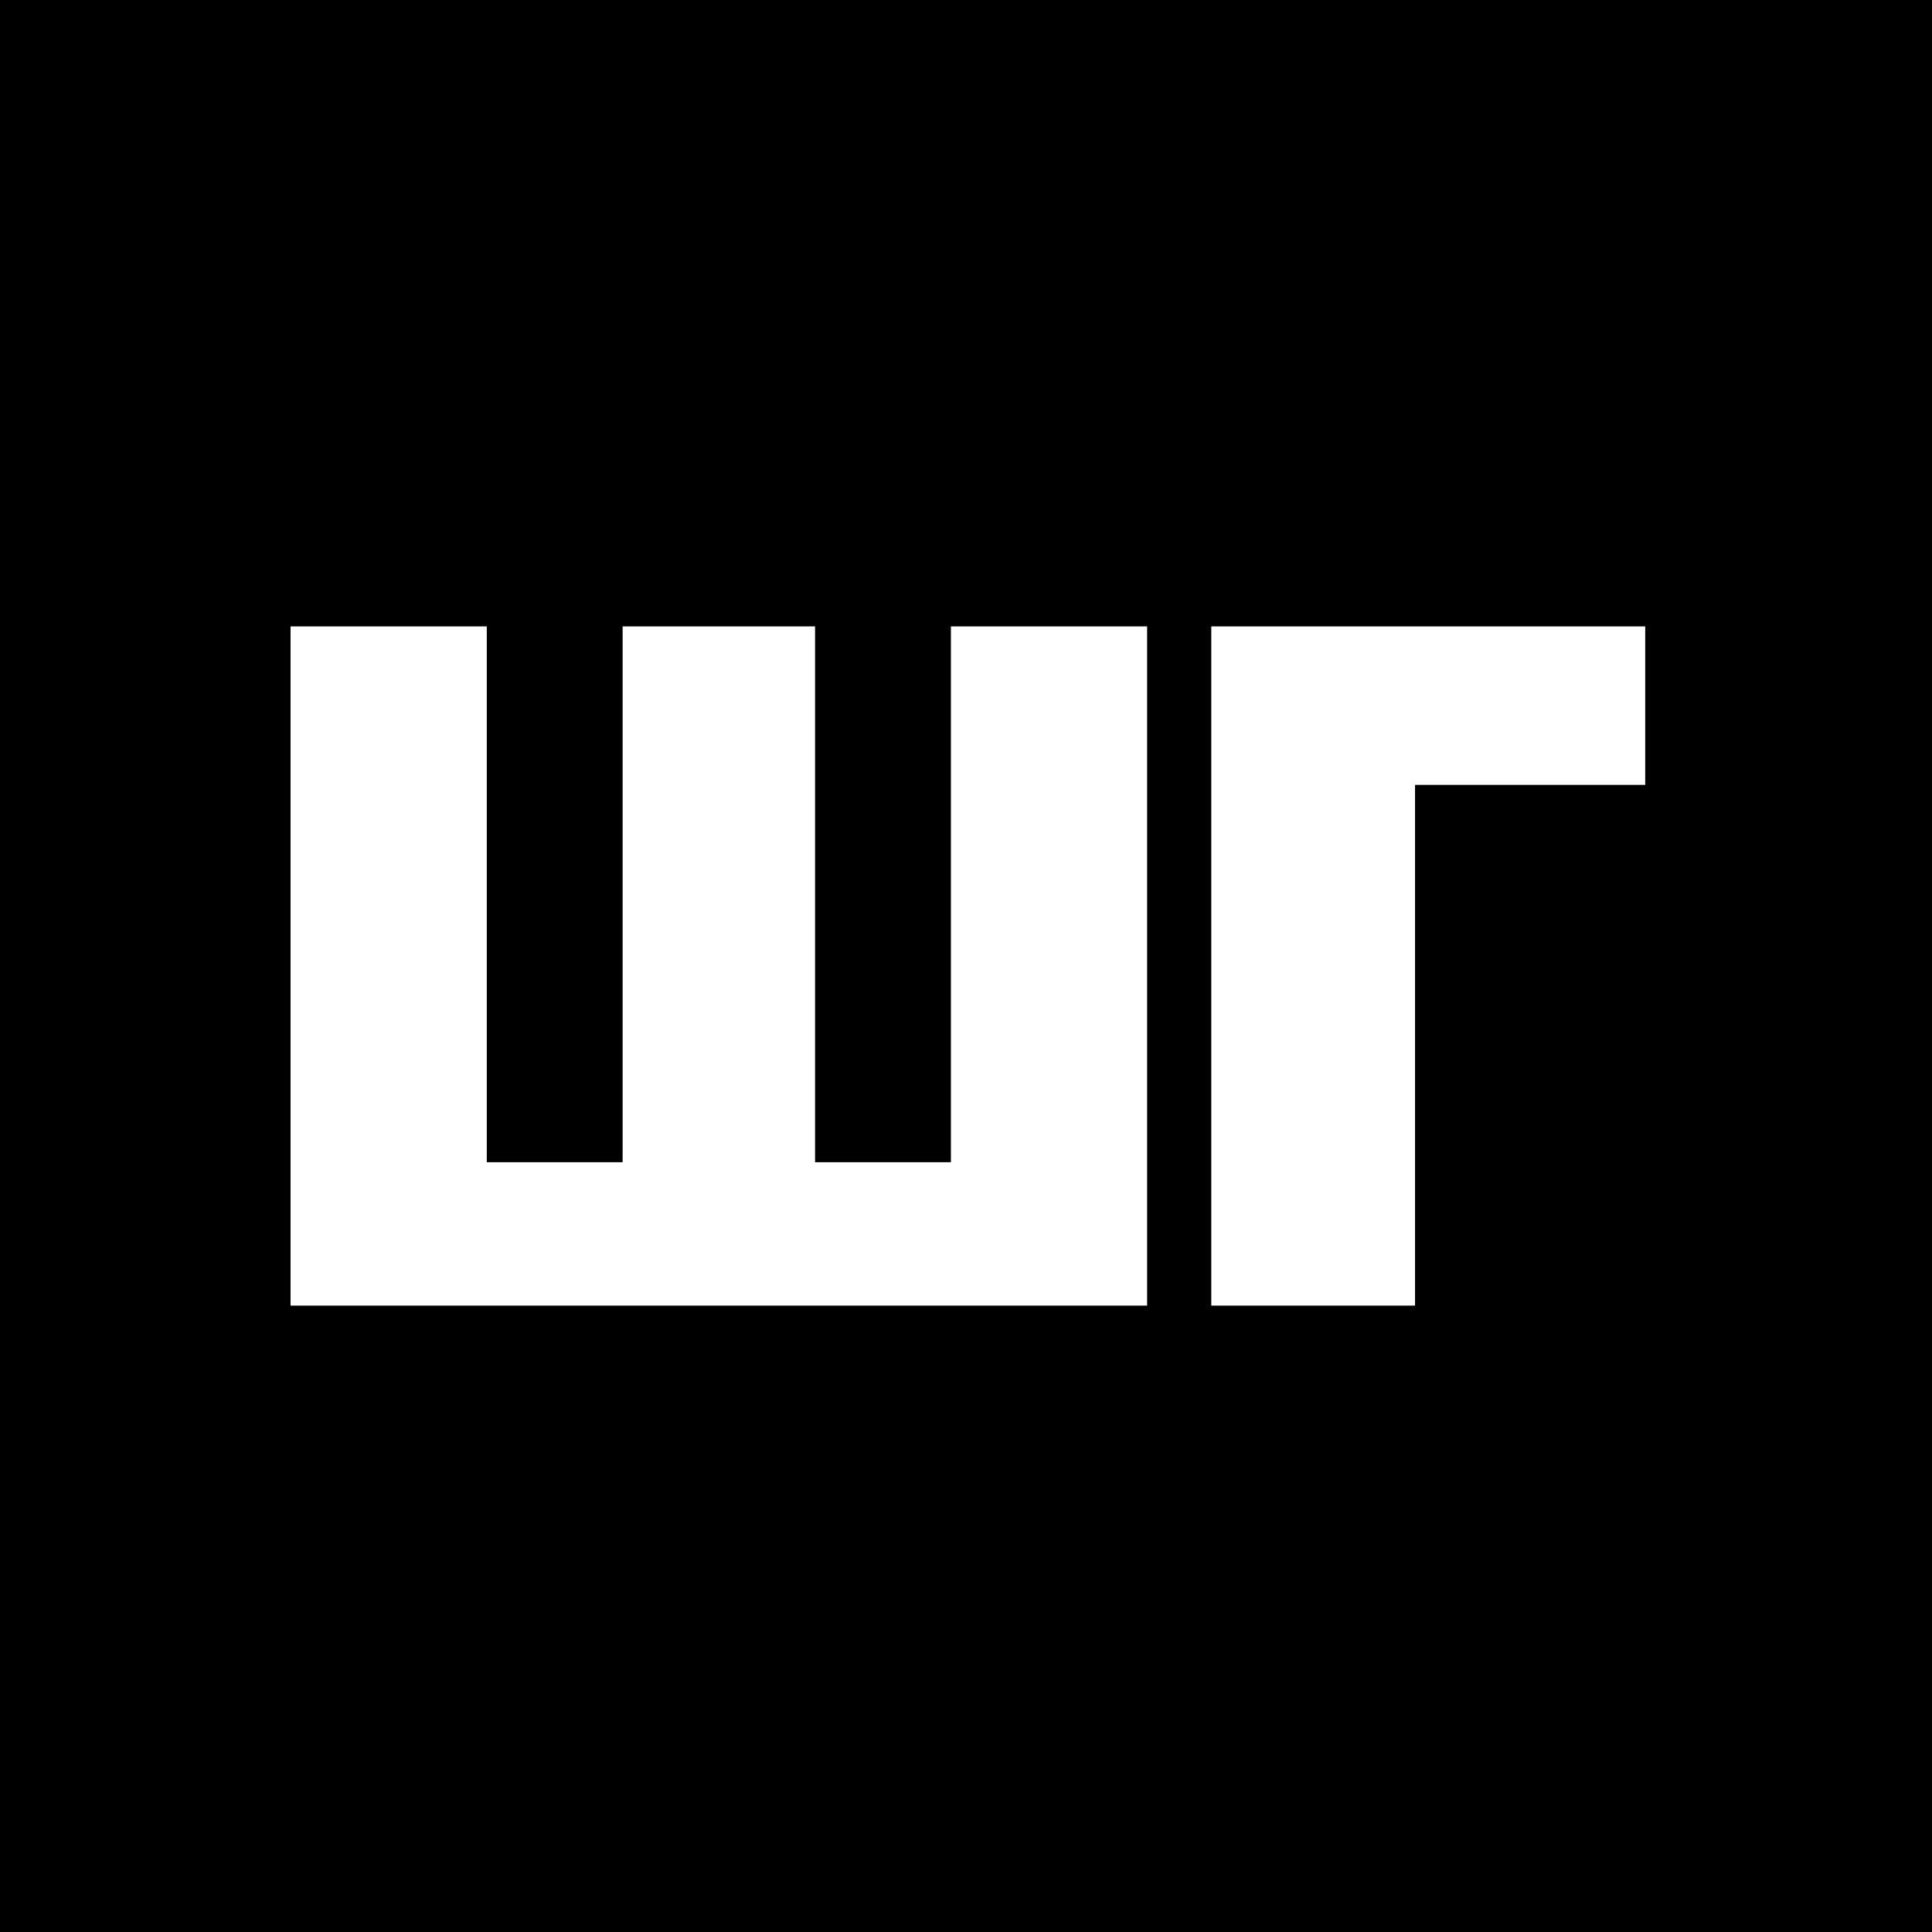 <?xml version="1.0" standalone="no"?>
<!DOCTYPE svg PUBLIC "-//W3C//DTD SVG 20010904//EN"
 "http://www.w3.org/TR/2001/REC-SVG-20010904/DTD/svg10.dtd">
<svg version="1.0" xmlns="http://www.w3.org/2000/svg"
 width="512pt" height="512pt" viewBox="0 0 512 512"
 preserveAspectRatio="xMidYMid meet">
<g transform="translate(0,512) scale(0.1,-0.1)"
fill="#000000" stroke="none">
<path d="M0 2560 l0 -2560 2560 0 2560 0 0 2560 0 2560 -2560 0 -2560 0 0
-2560z m1290 190 l0 -710 180 0 180 0 0 710 0 710 255 0 255 0 0 -710 0 -710
180 0 180 0 0 710 0 710 260 0 260 0 0 -900 0 -900 -1135 0 -1135 0 0 900 0
900 260 0 260 0 0 -710z m3070 500 l0 -210 -305 0 -305 0 0 -690 0 -690 -270
0 -270 0 0 900 0 900 575 0 575 0 0 -210z"/>
</g>
</svg>
